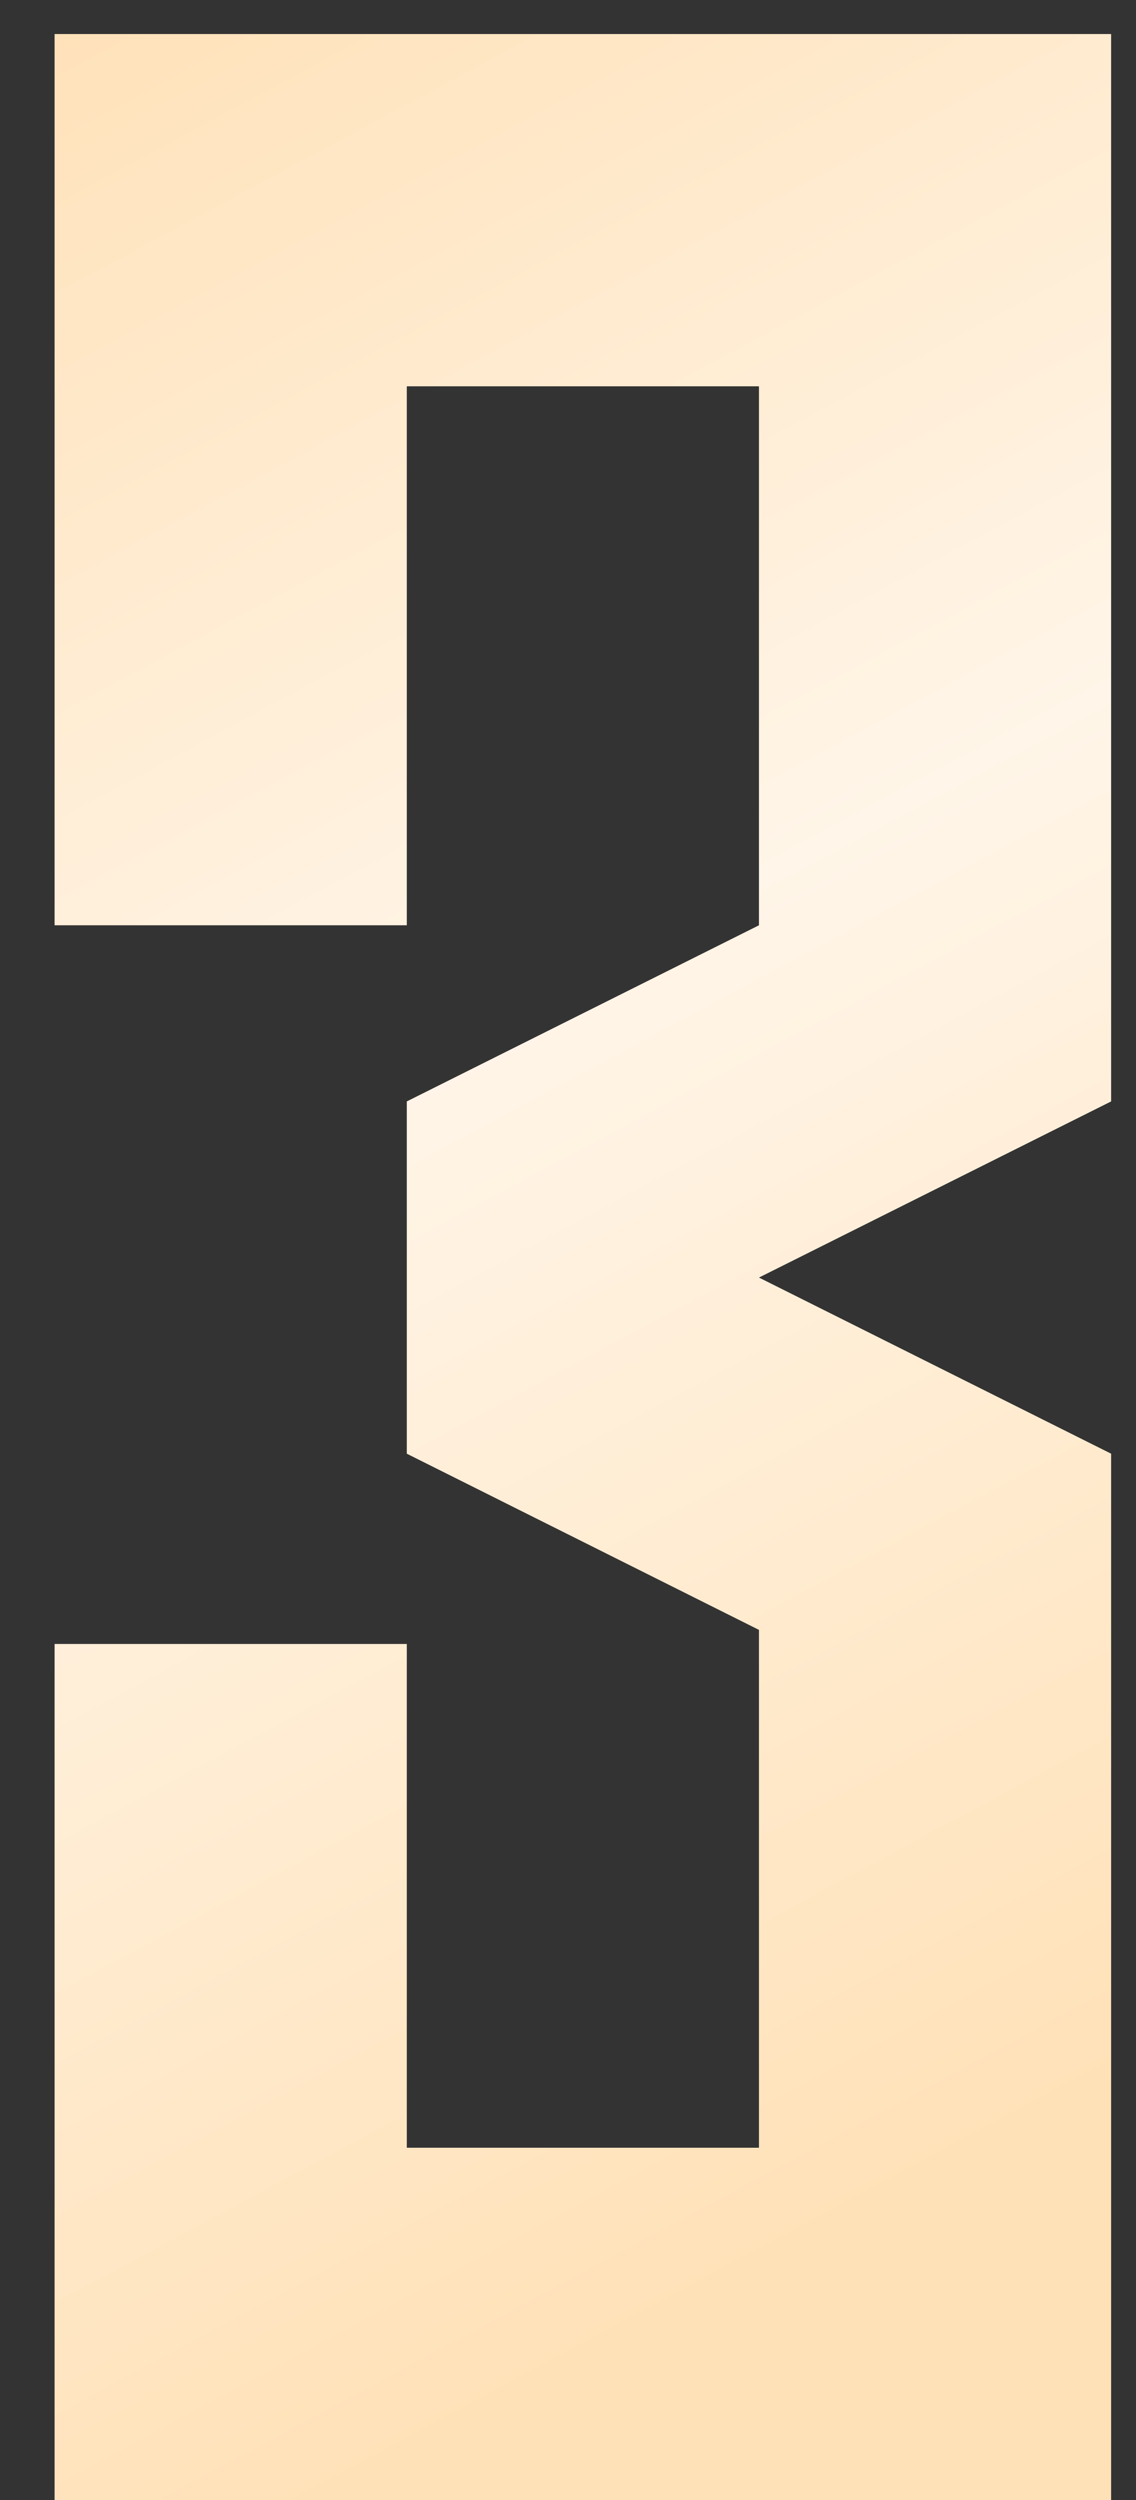 <?xml version="1.0" encoding="UTF-8"?> <svg xmlns="http://www.w3.org/2000/svg" width="20" height="44" viewBox="0 0 20 44" fill="none"><rect x="0" y="0" width="20" height="44" fill="#333333" stroke="none"/><path d="M19.562 0.599V19.385L13.362 22.485L19.562 25.585V44H0.961V28.934H7.162V37.8H13.362V28.686L7.162 25.585V19.385L13.362 16.285V6.799H7.162V16.285H0.961V0.599H19.562Z" fill="url(#paint0_linear_25_33)"></path><defs><linearGradient id="paint0_linear_25_33" x1="-9.953" y1="1.06" x2="12.334" y2="42.597" gradientUnits="userSpaceOnUse"><stop stop-color="#FFDDAE"></stop><stop offset="0.503" stop-color="#FFF5E8"></stop><stop offset="0.965" stop-color="#FFE1B7"></stop></linearGradient></defs></svg> 